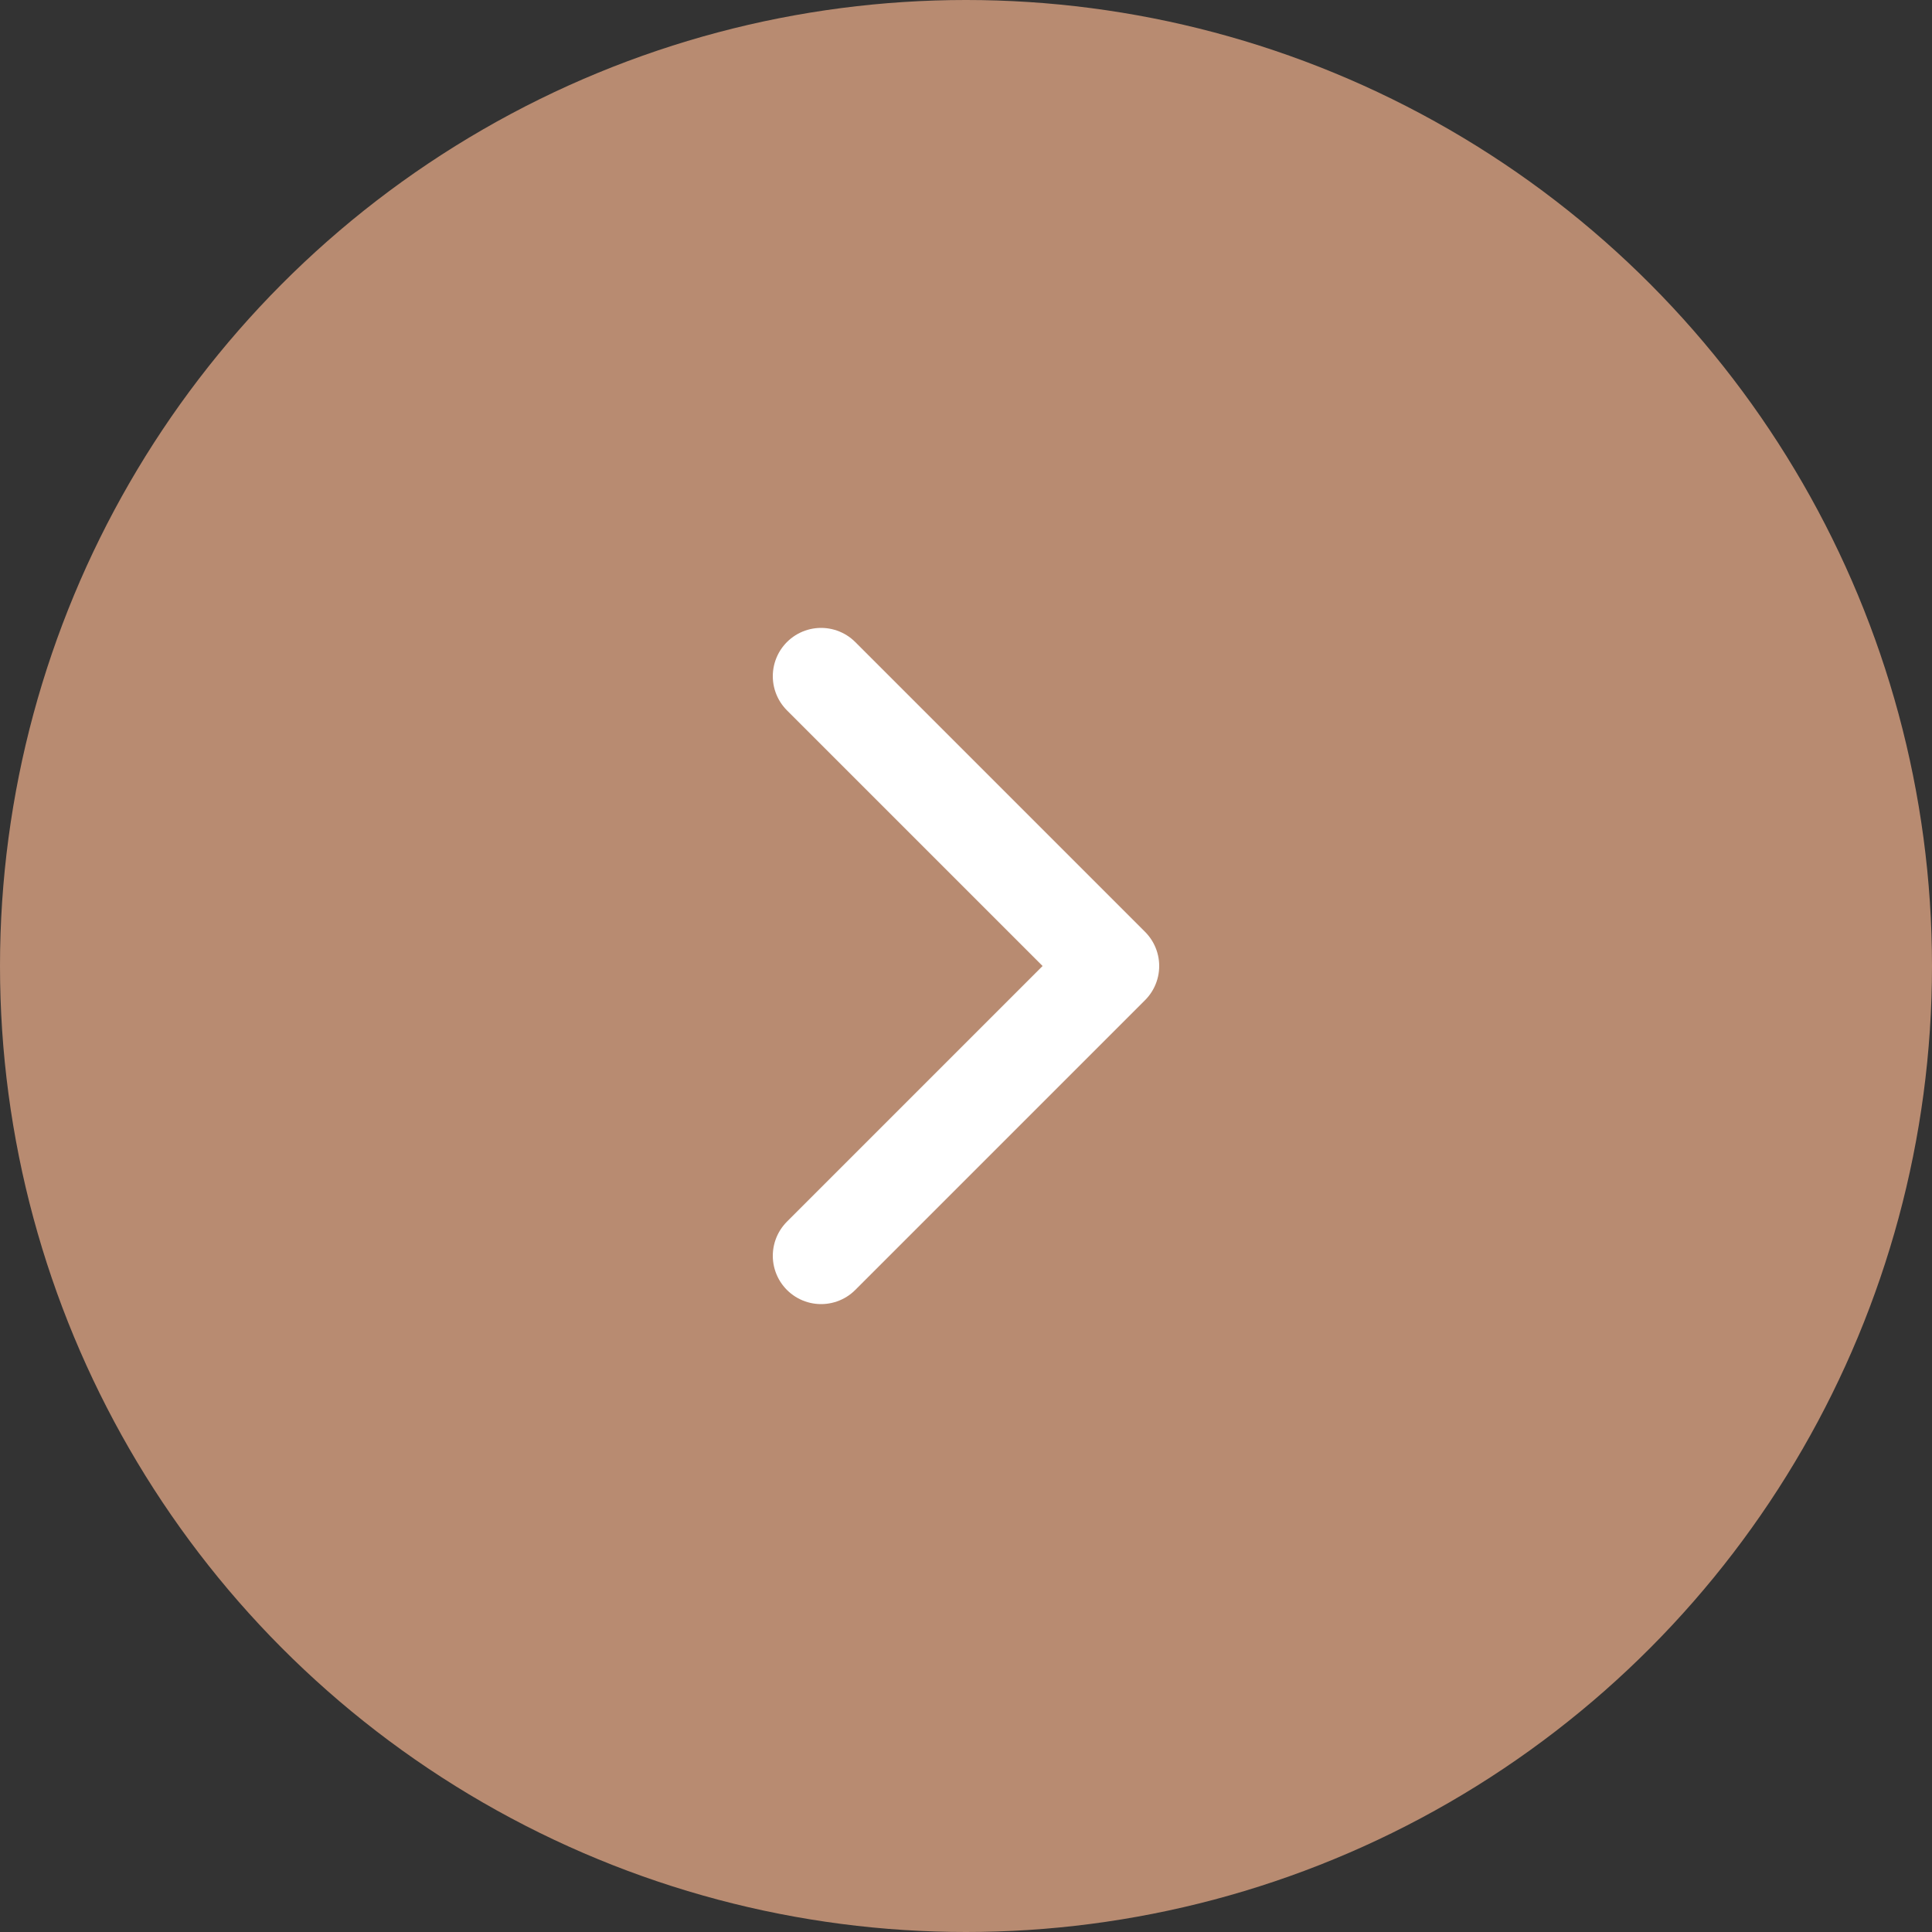 <?xml version="1.0" encoding="UTF-8"?> <svg xmlns="http://www.w3.org/2000/svg" width="40" height="40" viewBox="0 0 40 40" fill="none"><rect x="0" y="0" width="40" height="40" fill="#333333" stroke="none"/><circle cx="20" cy="20" r="20" fill="#B88B71"></circle><path d="M17 26L23 20L17 14" stroke="white" stroke-width="2" stroke-linecap="round" stroke-linejoin="round"></path></svg> 
